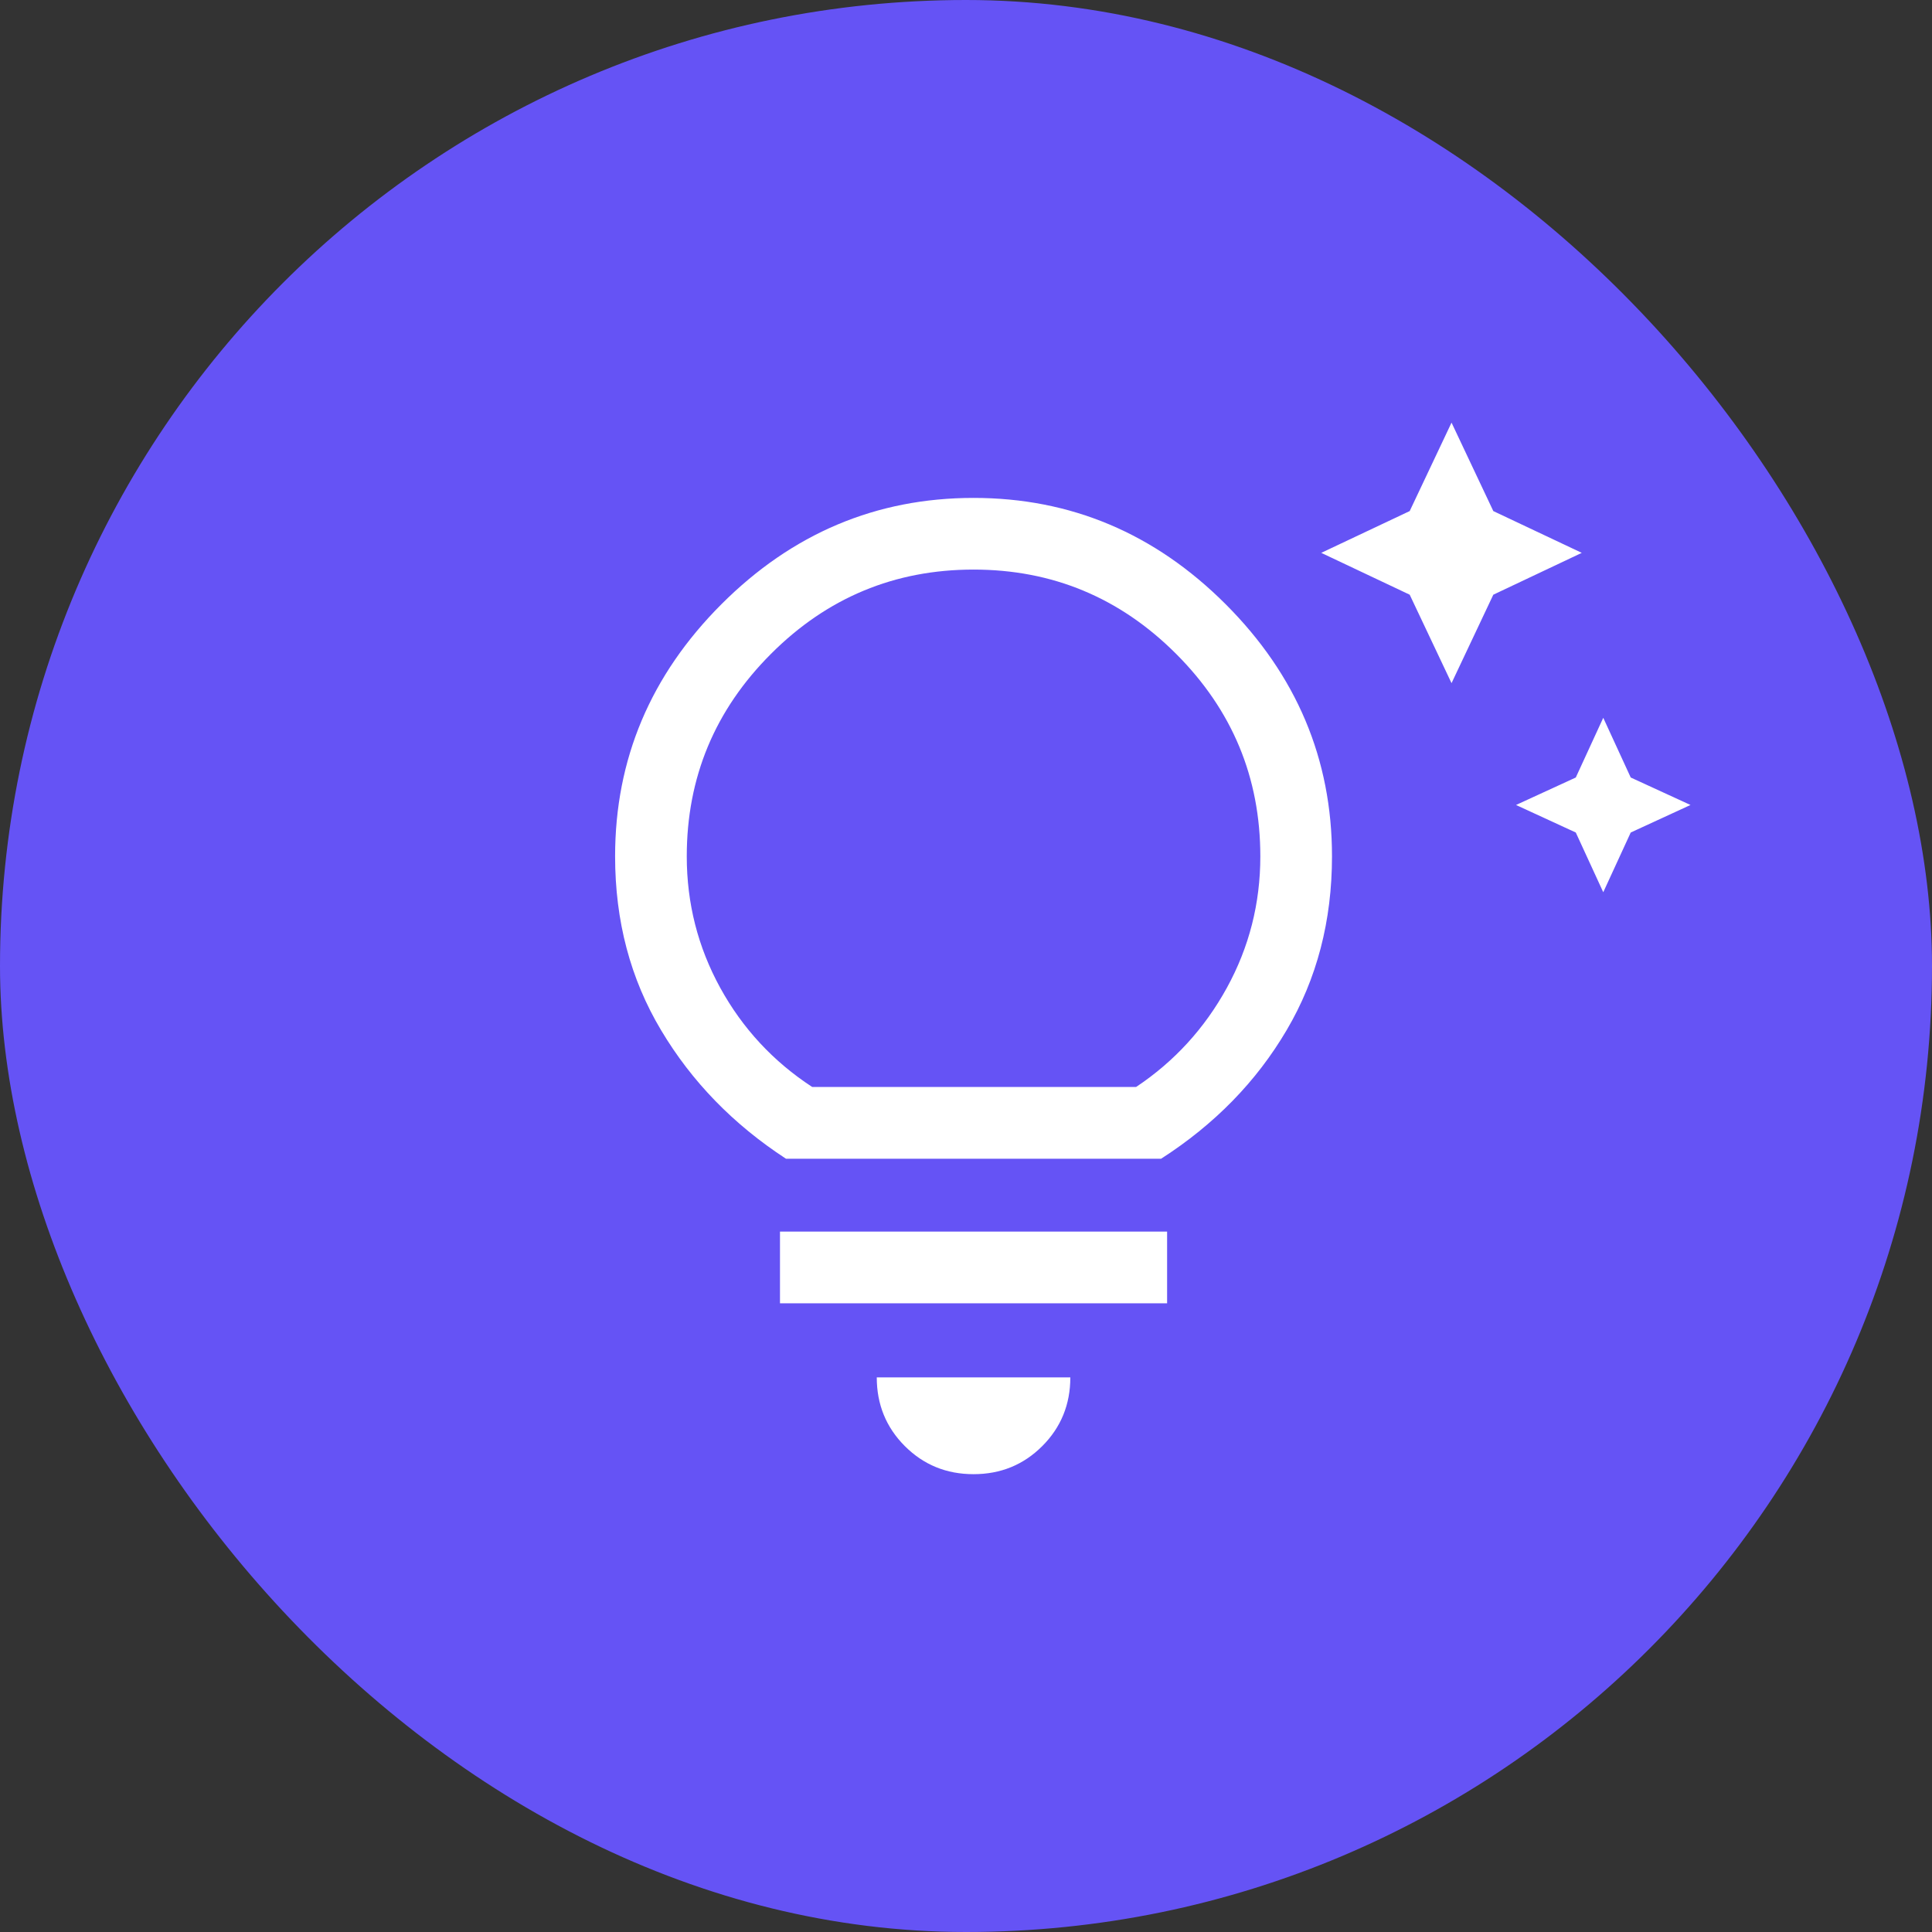 <?xml version="1.0" encoding="UTF-8"?> <svg xmlns="http://www.w3.org/2000/svg" width="32" height="32" viewBox="0 0 32 32" fill="none"><rect x="0" y="0" width="32" height="32" fill="#333333" stroke="none"/> <rect width="32" height="32" rx="16" fill="#6553F5"></rect> <path d="M26.555 14.778L26.1 13.789L25.11 13.333L26.1 12.878L26.555 11.889L27.01 12.878L28 13.333L27.01 13.789L26.555 14.778ZM24.042 11.315L23.349 9.85L21.884 9.157L23.349 8.465L24.042 7L24.734 8.465L26.199 9.157L24.734 9.85L24.042 11.315ZM16.125 24.417C15.676 24.417 15.297 24.262 14.987 23.952C14.677 23.642 14.522 23.262 14.522 22.814H17.728C17.728 23.262 17.573 23.642 17.263 23.952C16.953 24.262 16.574 24.417 16.125 24.417ZM12.919 21.587V20.399H19.331V21.587H12.919ZM13.018 19.192C12.147 18.624 11.457 17.915 10.95 17.064C10.441 16.213 10.188 15.253 10.188 14.184C10.188 12.575 10.775 11.183 11.949 10.008C13.123 8.834 14.515 8.247 16.125 8.247C17.735 8.247 19.127 8.834 20.301 10.008C21.475 11.183 22.062 12.575 22.062 14.184C22.062 15.253 21.812 16.213 21.31 17.064C20.809 17.915 20.116 18.624 19.232 19.192H13.018ZM13.453 18.004H18.817C19.45 17.582 19.951 17.034 20.321 16.361C20.69 15.688 20.875 14.963 20.875 14.184C20.875 12.878 20.41 11.76 19.48 10.83C18.549 9.899 17.431 9.434 16.125 9.434C14.819 9.434 13.7 9.899 12.77 10.83C11.84 11.76 11.375 12.878 11.375 14.184C11.375 14.963 11.56 15.688 11.929 16.361C12.299 17.034 12.807 17.582 13.453 18.004V18.004Z" fill="white"></path> </svg> 